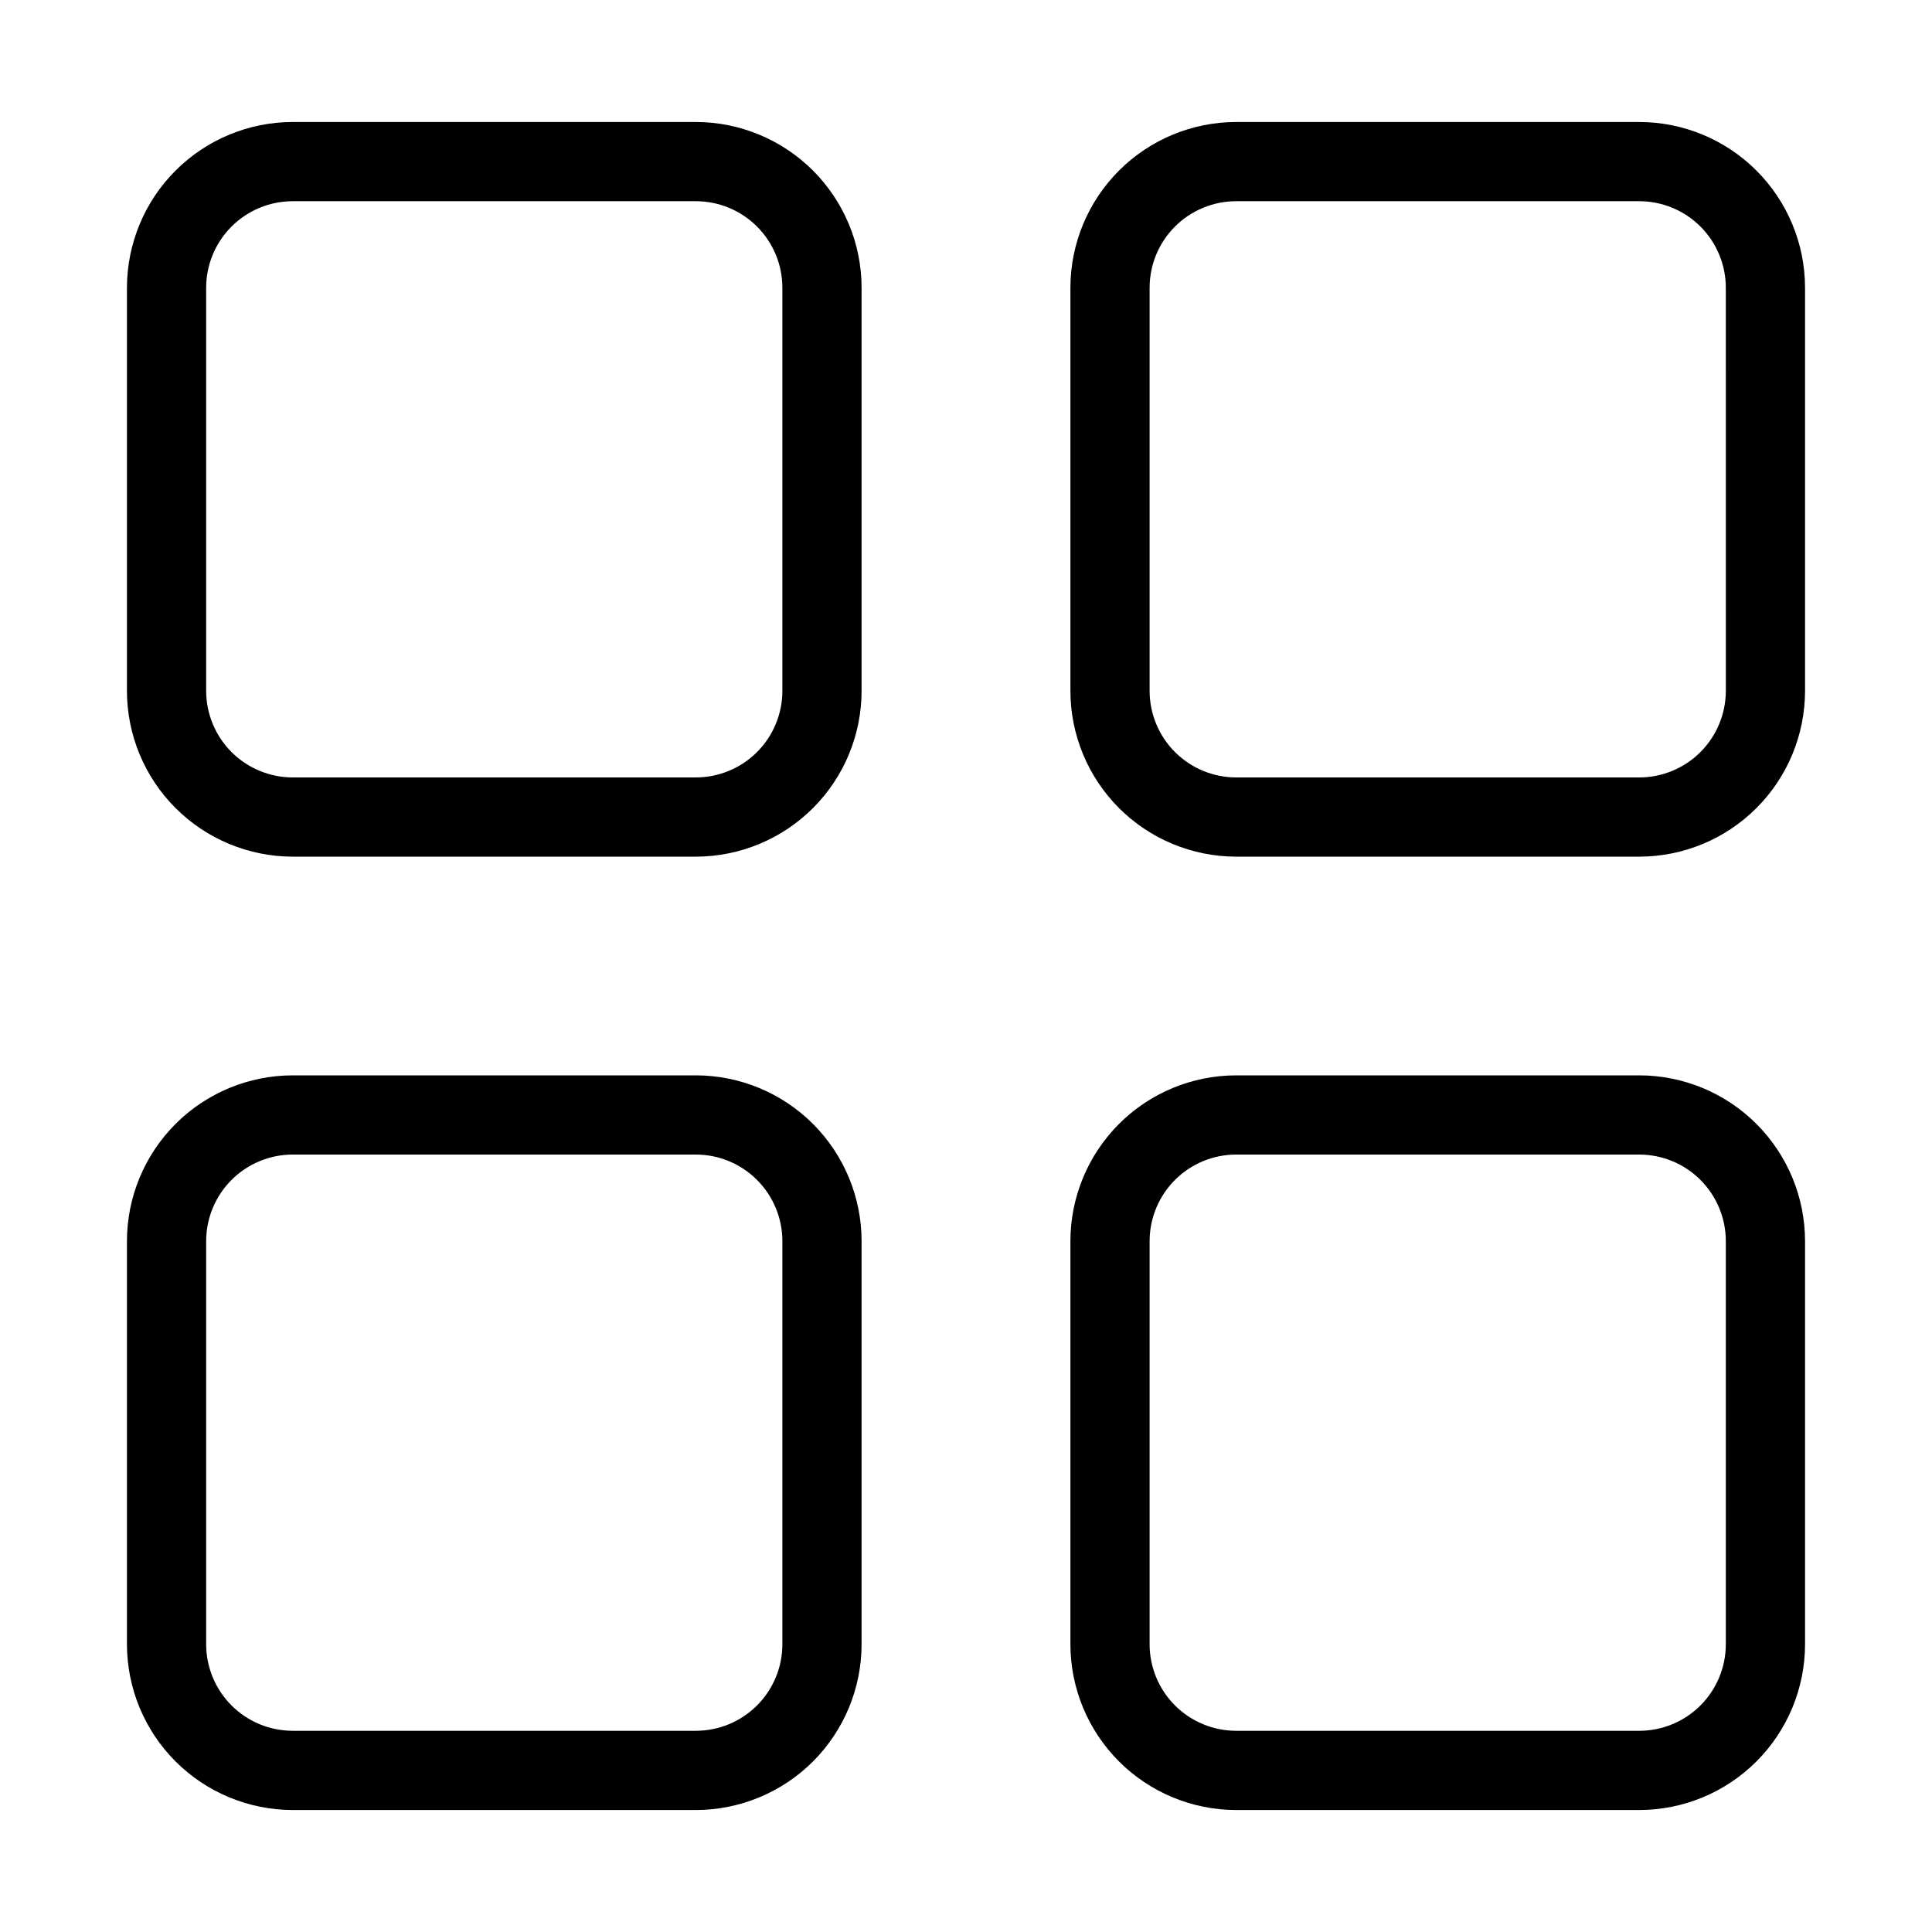 <?xml version="1.0" encoding="UTF-8"?>
<!-- Uploaded to: ICON Repo, www.svgrepo.com, Generator: ICON Repo Mixer Tools -->
<svg fill="#000000" width="800px" height="800px" version="1.1" viewBox="144 144 512 512" xmlns="http://www.w3.org/2000/svg">
 <g>
  <path d="m328.42 176.33h-106.86c-11.645 0.012-22.805 4.644-31.039 12.875-8.234 8.234-12.863 19.395-12.879 31.035v106.86c0.012 11.645 4.644 22.809 12.875 31.039 8.234 8.234 19.398 12.867 31.043 12.883h106.86c11.645-0.016 22.805-4.648 31.039-12.883 8.23-8.234 12.859-19.398 12.871-31.039v-106.86c-0.012-11.641-4.644-22.801-12.875-31.031-8.23-8.234-19.395-12.863-31.035-12.879zm22.918 150.77c-0.004 6.078-2.422 11.902-6.719 16.203-4.297 4.297-10.121 6.715-16.199 6.727h-106.86c-6.078-0.012-11.906-2.43-16.203-6.727-4.297-4.301-6.715-10.125-6.723-16.203v-106.86c0.008-6.074 2.426-11.902 6.723-16.199s10.125-6.711 16.203-6.719h106.86c6.078 0.008 11.902 2.426 16.199 6.719 4.297 4.297 6.715 10.125 6.719 16.199z"/>
  <path d="m328.42 428.98h-106.86c-11.645 0.012-22.809 4.644-31.043 12.879-8.23 8.234-12.863 19.398-12.875 31.043v106.86c0.016 11.641 4.644 22.805 12.879 31.035 8.234 8.234 19.395 12.863 31.039 12.875h106.86c11.641-0.012 22.805-4.644 31.035-12.875 8.23-8.234 12.863-19.395 12.875-31.035v-106.86c-0.012-11.645-4.641-22.809-12.871-31.043-8.234-8.234-19.395-12.867-31.039-12.879zm22.918 150.78c-0.004 6.074-2.422 11.902-6.719 16.199s-10.121 6.711-16.199 6.719h-106.86c-6.078-0.004-11.906-2.422-16.203-6.719s-6.715-10.121-6.723-16.199v-106.86c0.008-6.078 2.426-11.906 6.723-16.207 4.297-4.297 10.125-6.715 16.203-6.723h106.86c6.078 0.008 11.902 2.426 16.199 6.727 4.297 4.297 6.715 10.125 6.719 16.203z"/>
  <path d="m578.44 428.98h-106.86c-11.645 0.012-22.805 4.644-31.039 12.879-8.23 8.234-12.859 19.398-12.871 31.043v106.86c0.012 11.641 4.644 22.801 12.875 31.035 8.234 8.23 19.395 12.863 31.035 12.875h106.86c11.641-0.012 22.805-4.641 31.035-12.875 8.234-8.23 12.867-19.395 12.879-31.035v-106.86c-0.012-11.645-4.641-22.809-12.875-31.043-8.234-8.234-19.395-12.867-31.039-12.879zm22.922 150.78c-0.008 6.078-2.426 11.902-6.723 16.199s-10.125 6.715-16.199 6.719h-106.86c-6.074-0.008-11.902-2.422-16.199-6.719s-6.715-10.125-6.719-16.199v-106.86c0.004-6.078 2.422-11.906 6.719-16.203 4.297-4.301 10.121-6.719 16.199-6.727h106.86c6.078 0.008 11.902 2.426 16.199 6.723 4.297 4.301 6.715 10.129 6.723 16.207z"/>
  <path d="m578.44 176.33h-106.86c-11.641 0.016-22.801 4.644-31.035 12.879-8.23 8.23-12.863 19.391-12.875 31.031v106.86c0.012 11.641 4.641 22.805 12.871 31.039 8.234 8.234 19.395 12.867 31.039 12.883h106.86c11.645-0.016 22.805-4.648 31.039-12.883 8.234-8.23 12.863-19.395 12.875-31.039v-106.86c-0.012-11.641-4.644-22.801-12.879-31.035-8.23-8.23-19.395-12.863-31.035-12.875zm22.926 150.77h-0.004c-0.008 6.078-2.426 11.902-6.723 16.203-4.297 4.297-10.121 6.715-16.199 6.727h-106.86c-6.078-0.012-11.902-2.43-16.199-6.727-4.297-4.301-6.715-10.125-6.719-16.203v-106.86c0.004-6.074 2.422-11.902 6.719-16.199s10.125-6.711 16.199-6.719h106.86c6.074 0.008 11.902 2.422 16.199 6.719s6.715 10.125 6.723 16.199z"/>
 </g>
</svg>